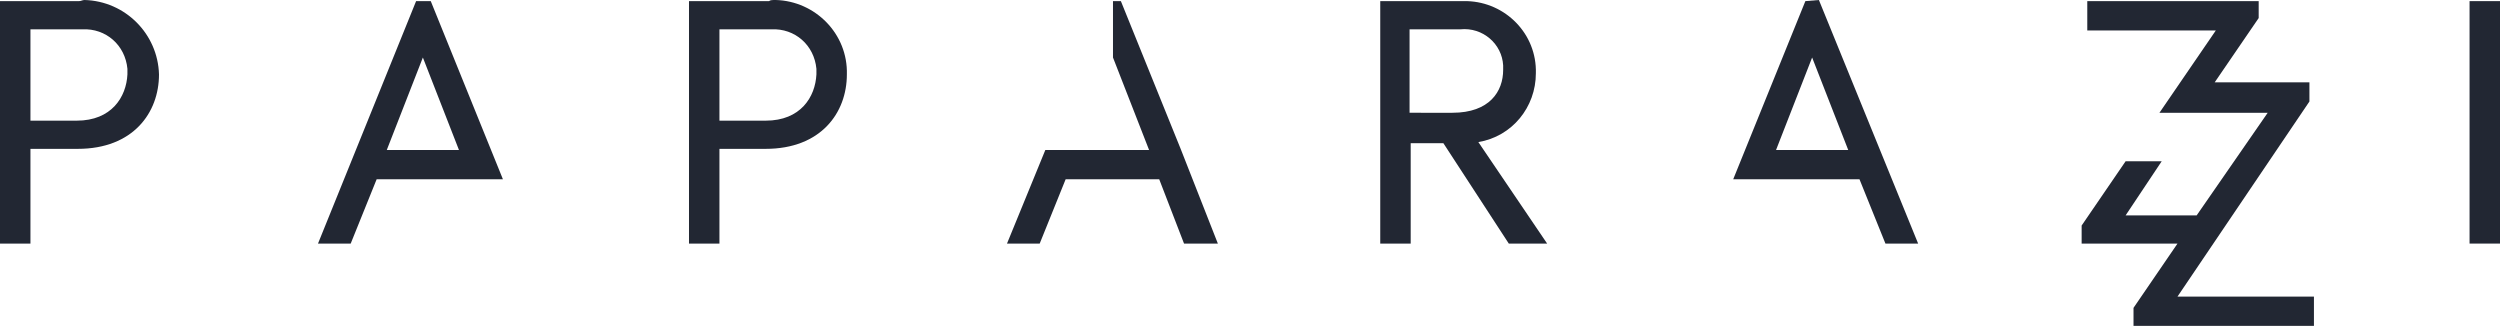 <?xml version="1.0" encoding="utf-8"?>
<!-- Generator: Adobe Illustrator 25.3.1, SVG Export Plug-In . SVG Version: 6.00 Build 0)  -->
<svg version="1.1" id="Laag_1" xmlns="http://www.w3.org/2000/svg" xmlns:xlink="http://www.w3.org/1999/xlink" x="0px" y="0px"
	 viewBox="0 0 221.7 28.9" style="enable-background:new 0 0 221.7 28.9;" xml:space="preserve">
<style type="text/css">
	.st0{fill:#222733;}
</style>
<g>
	<path id="Path_18" class="st0" d="M204.8,9V7.3h-8.4l3.9-5.7V0.1h-15.2v2.6h11.4l-5,7.3h9.6l-6.3,9.1h-6.3l3.2-4.8h-3.2l-3.9,5.7
		v1.6h8.5l-3.9,5.7v1.6h16v-2.6h-12.1L204.8,9z"/>
	<path id="Path_19" class="st0" d="M7,0.1H0v21.5h2.7v-8.4h4.2c4.9,0,7.2-3.2,7.2-6.6C14,3,11.1,0.1,7.5,0C7.3,0,7.2,0.1,7,0.1z
		 M6.8,10.7H2.7V2.6h4.6c2.1-0.1,3.8,1.4,4,3.5c0,0.2,0,0.3,0,0.5C11.2,8.6,9.9,10.7,6.8,10.7z"/>
	<path id="Path_20" class="st0" d="M68.2,0.1h-7.1v21.5h2.7v-8.4h4.1c4.9,0,7.2-3.2,7.2-6.6c0.1-3.6-2.8-6.5-6.3-6.6
		C68.5,0,68.3,0,68.2,0.1z M67.9,10.7h-4.1V2.6h4.6c2.1-0.1,3.8,1.4,4,3.5c0,0.2,0,0.3,0,0.5C72.3,8.6,71,10.7,67.9,10.7L67.9,10.7z
		"/>
	<path id="Path_21" class="st0" d="M125,12.7h3l5.8,8.9h3.4l-6.1-9c3-0.5,5.1-3.1,5.1-6.1c0.1-3.5-2.7-6.3-6.1-6.4
		c-0.2,0-0.4,0-0.5,0h-7.2v21.5h2.7V12.7z M125,2.6h4.5c2-0.2,3.7,1.3,3.8,3.2c0,0.1,0,0.3,0,0.4c0,1.9-1.2,3.8-4.5,3.8H125V2.6z"/>
	<rect id="Rectangle_1" x="219" y="0.1" class="st0" width="2.7" height="21.5"/>
	<path id="Path_22" class="st0" d="M36.9,0.1l-8.7,21.5h2.9l2.3-5.7h11.2L38.2,0.1L36.9,0.1L36.9,0.1z M34.3,13.3l3.2-8.2l3.2,8.2
		H34.3z"/>
	<path id="Path_23" class="st0" d="M104.7,13.2L99.4,0.1h-0.7v5l3.2,8.2h-9.2l-3.4,8.3h2.9l2.3-5.7h8.3l2.2,5.7h3L104.7,13.2z"/>
	<path id="Path_24" class="st0" d="M160.1,0.1l-6.4,15.8h11.2l2.3,5.7h2.9L161.3,0L160.1,0.1L160.1,0.1z M157.5,13.3l3.2-8.2
		l3.2,8.2H157.5z"/>
</g>
</svg>
